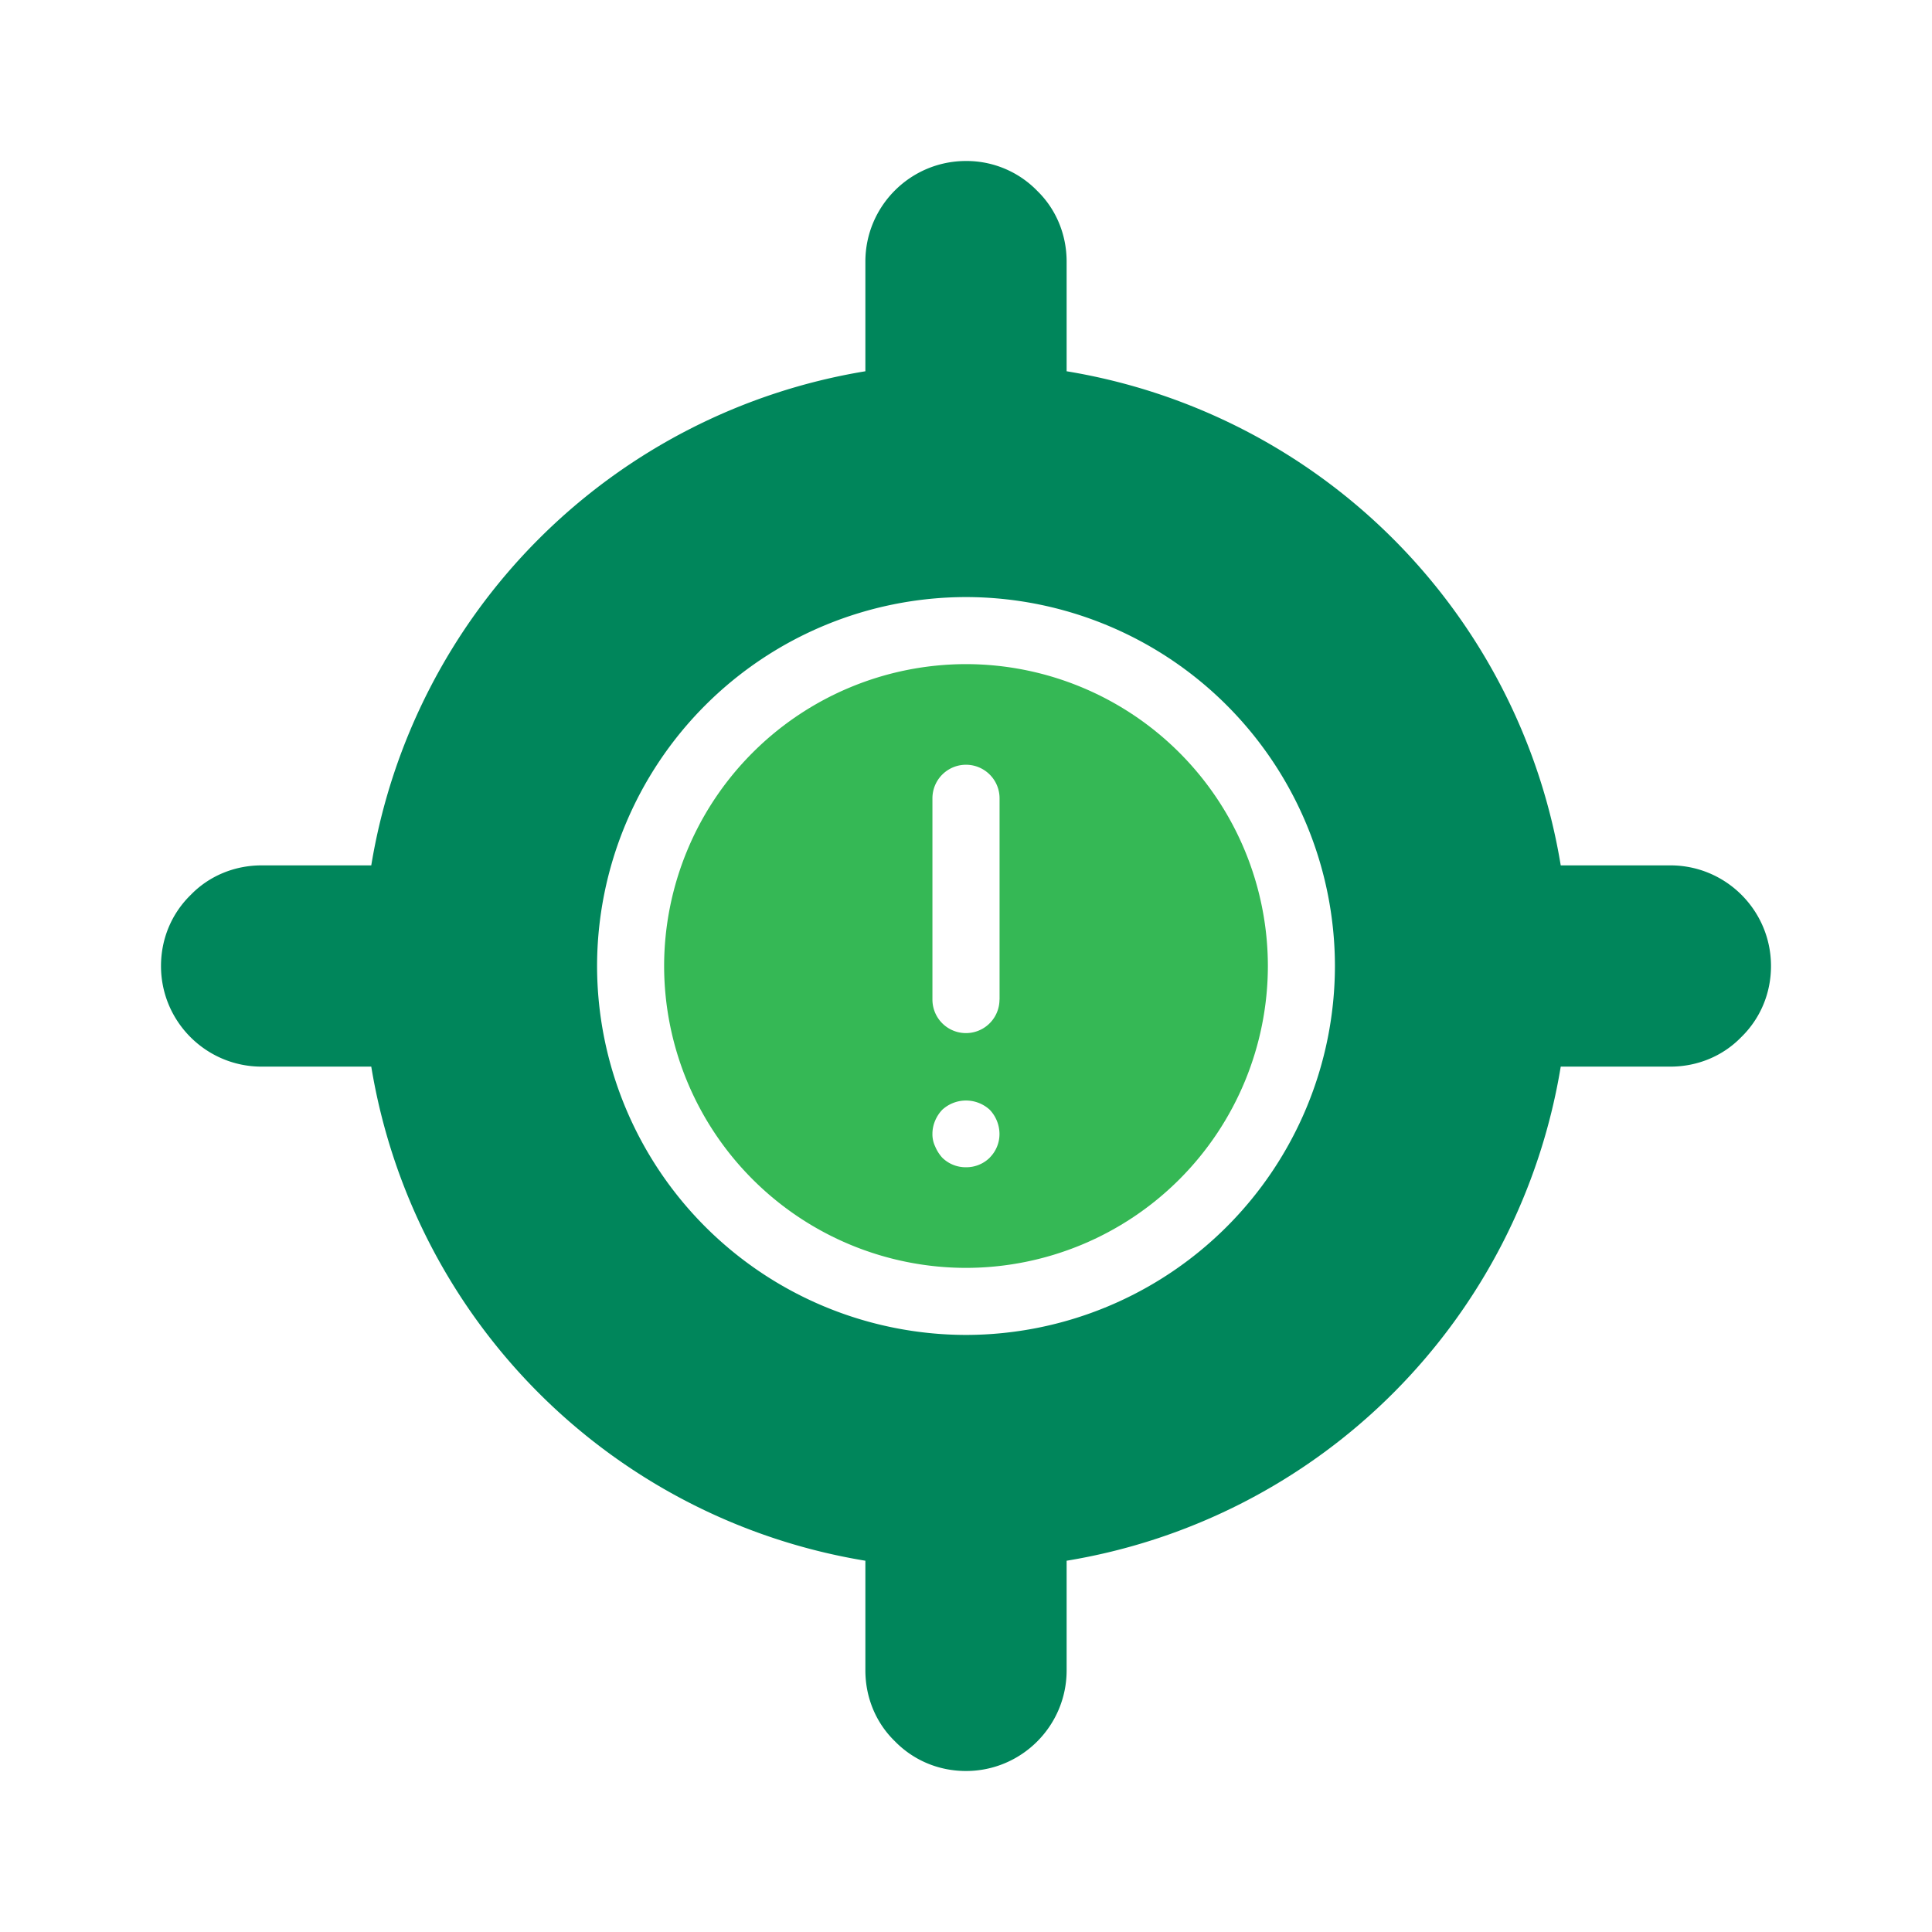 <svg xmlns="http://www.w3.org/2000/svg" width="24" height="24" fill="none" viewBox="0 0 24 24">
  <path fill="#35B855" d="M12 8.25A3.754 3.754 0 0 0 8.25 12 3.754 3.754 0 0 0 12 15.75 3.754 3.754 0 0 0 15.75 12 3.754 3.754 0 0 0 12 8.25Zm.296 6.13a.414.414 0 0 1-.296.12.413.413 0 0 1-.296-.12.486.486 0 0 1-.087-.138.35.35 0 0 1-.034-.159c0-.108.046-.217.121-.296a.436.436 0 0 1 .592 0 .44.44 0 0 1 .12.296.414.414 0 0 1-.12.296Zm.12-1.963a.416.416 0 1 1-.833 0v-2.5a.416.416 0 1 1 .834 0v2.5Z"/>
  <path fill="#00865B" d="M20.75 10.75h-1.362a7.445 7.445 0 0 0-6.138-6.138V3.25c0-.338-.132-.652-.364-.878A1.224 1.224 0 0 0 12 2c-.69 0-1.25.56-1.25 1.25v1.362a7.445 7.445 0 0 0-6.138 6.138H3.25c-.338 0-.652.132-.878.364-.24.233-.372.548-.372.886 0 .69.56 1.25 1.25 1.25h1.362a7.445 7.445 0 0 0 6.138 6.138v1.362c0 .338.132.652.364.878.233.24.548.372.886.372.69 0 1.25-.56 1.25-1.25v-1.362a7.445 7.445 0 0 0 6.138-6.138h1.362c.338 0 .652-.132.878-.364.24-.233.372-.548.372-.886 0-.69-.56-1.25-1.25-1.25ZM12 16.583A4.589 4.589 0 0 1 7.417 12 4.589 4.589 0 0 1 12 7.417 4.589 4.589 0 0 1 16.583 12 4.589 4.589 0 0 1 12 16.583Z"/>
</svg>
